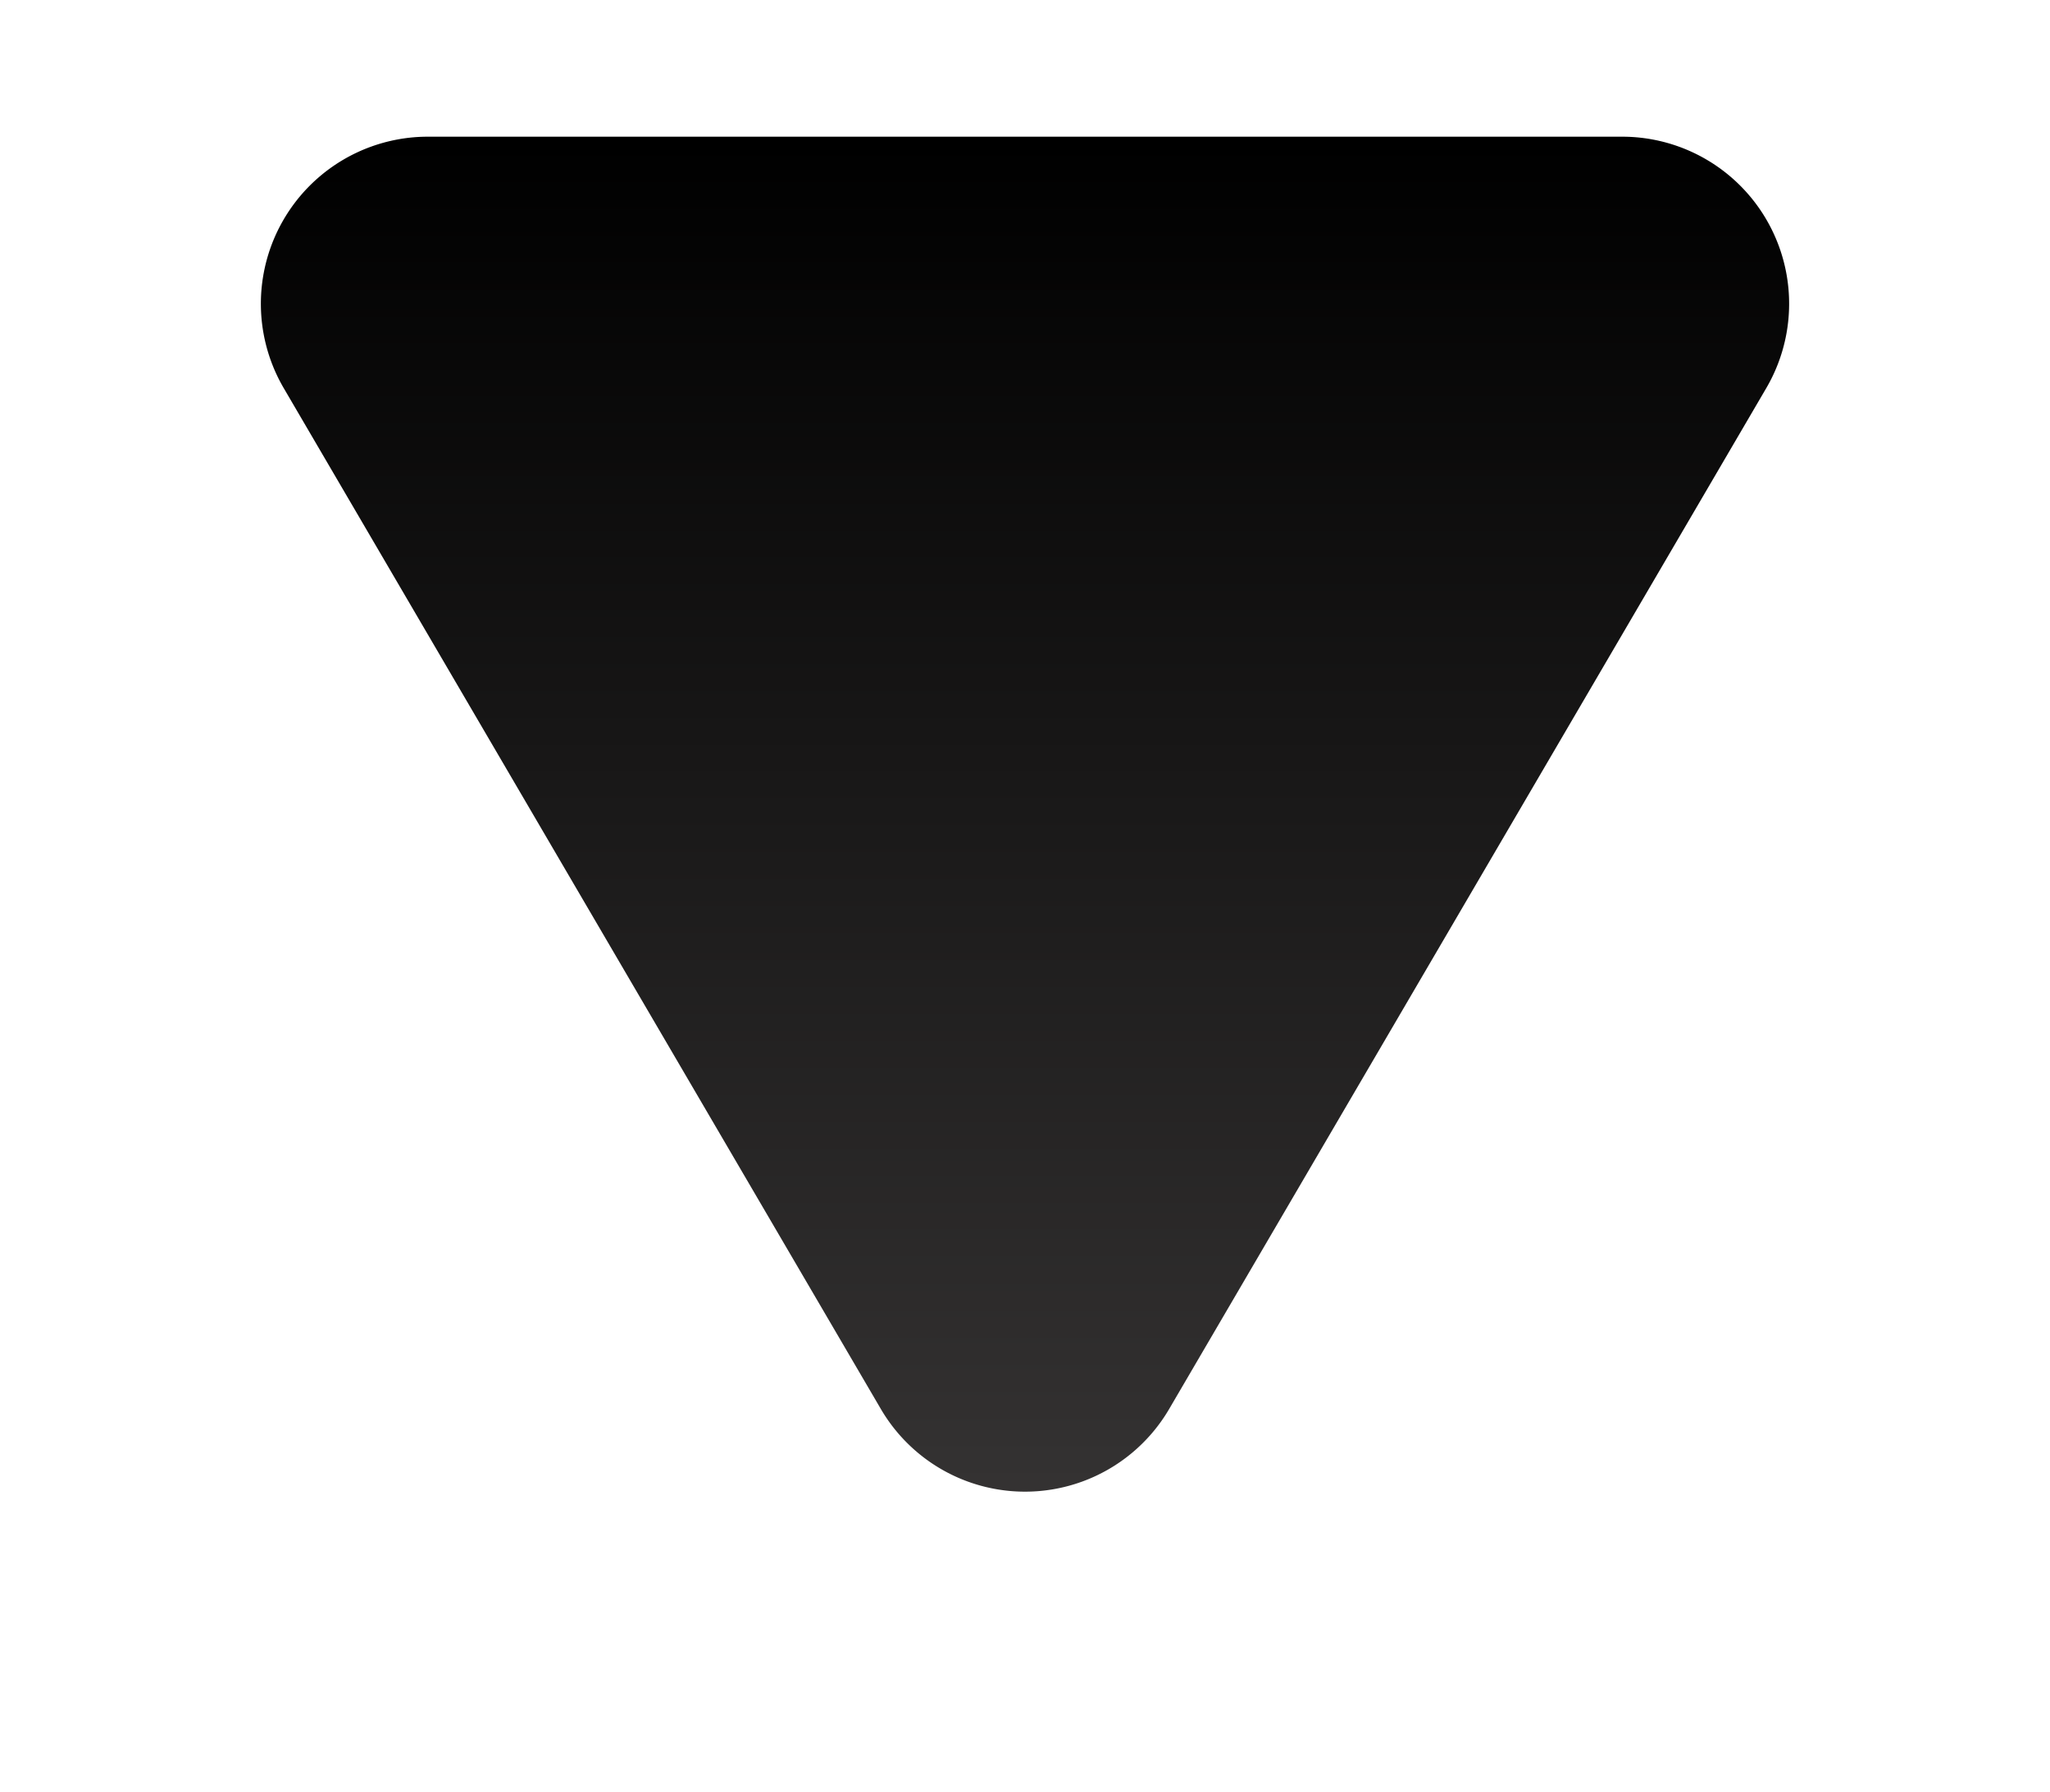 <svg xmlns="http://www.w3.org/2000/svg" xmlns:xlink="http://www.w3.org/1999/xlink" width="135" height="118" viewBox="0 0 135 118">
  <defs>
    <linearGradient id="linear-gradient" x1="0.5" x2="0.5" y2="1" gradientUnits="objectBoundingBox">
      <stop offset="0" stop-color="#343232"/>
      <stop offset="0.542" stop-color="#181717"/>
      <stop offset="1"/>
    </linearGradient>
    <filter id="Polygon_1" x="0" y="0" width="135" height="118" filterUnits="userSpaceOnUse">
      <feOffset dy="3" input="SourceAlpha"/>
      <feGaussianBlur stdDeviation="3" result="blur"/>
      <feFlood flood-opacity="0.161"/>
      <feComposite operator="in" in2="blur"/>
      <feComposite in="SourceGraphic"/>
    </filter>
  </defs>
  <g transform="matrix(1, 0, 0, 1, 0, 0)" filter="url(#Polygon_1)">
    <path id="Polygon_1-2" data-name="Polygon 1" d="M49.005,16.23a11,11,0,0,1,18.989,0l39.321,67.215A11,11,0,0,1,97.821,100H19.179A11,11,0,0,1,9.684,83.446Z" transform="translate(126 106) rotate(180)" fill="url(#linear-gradient)"/>
  </g>
</svg>
